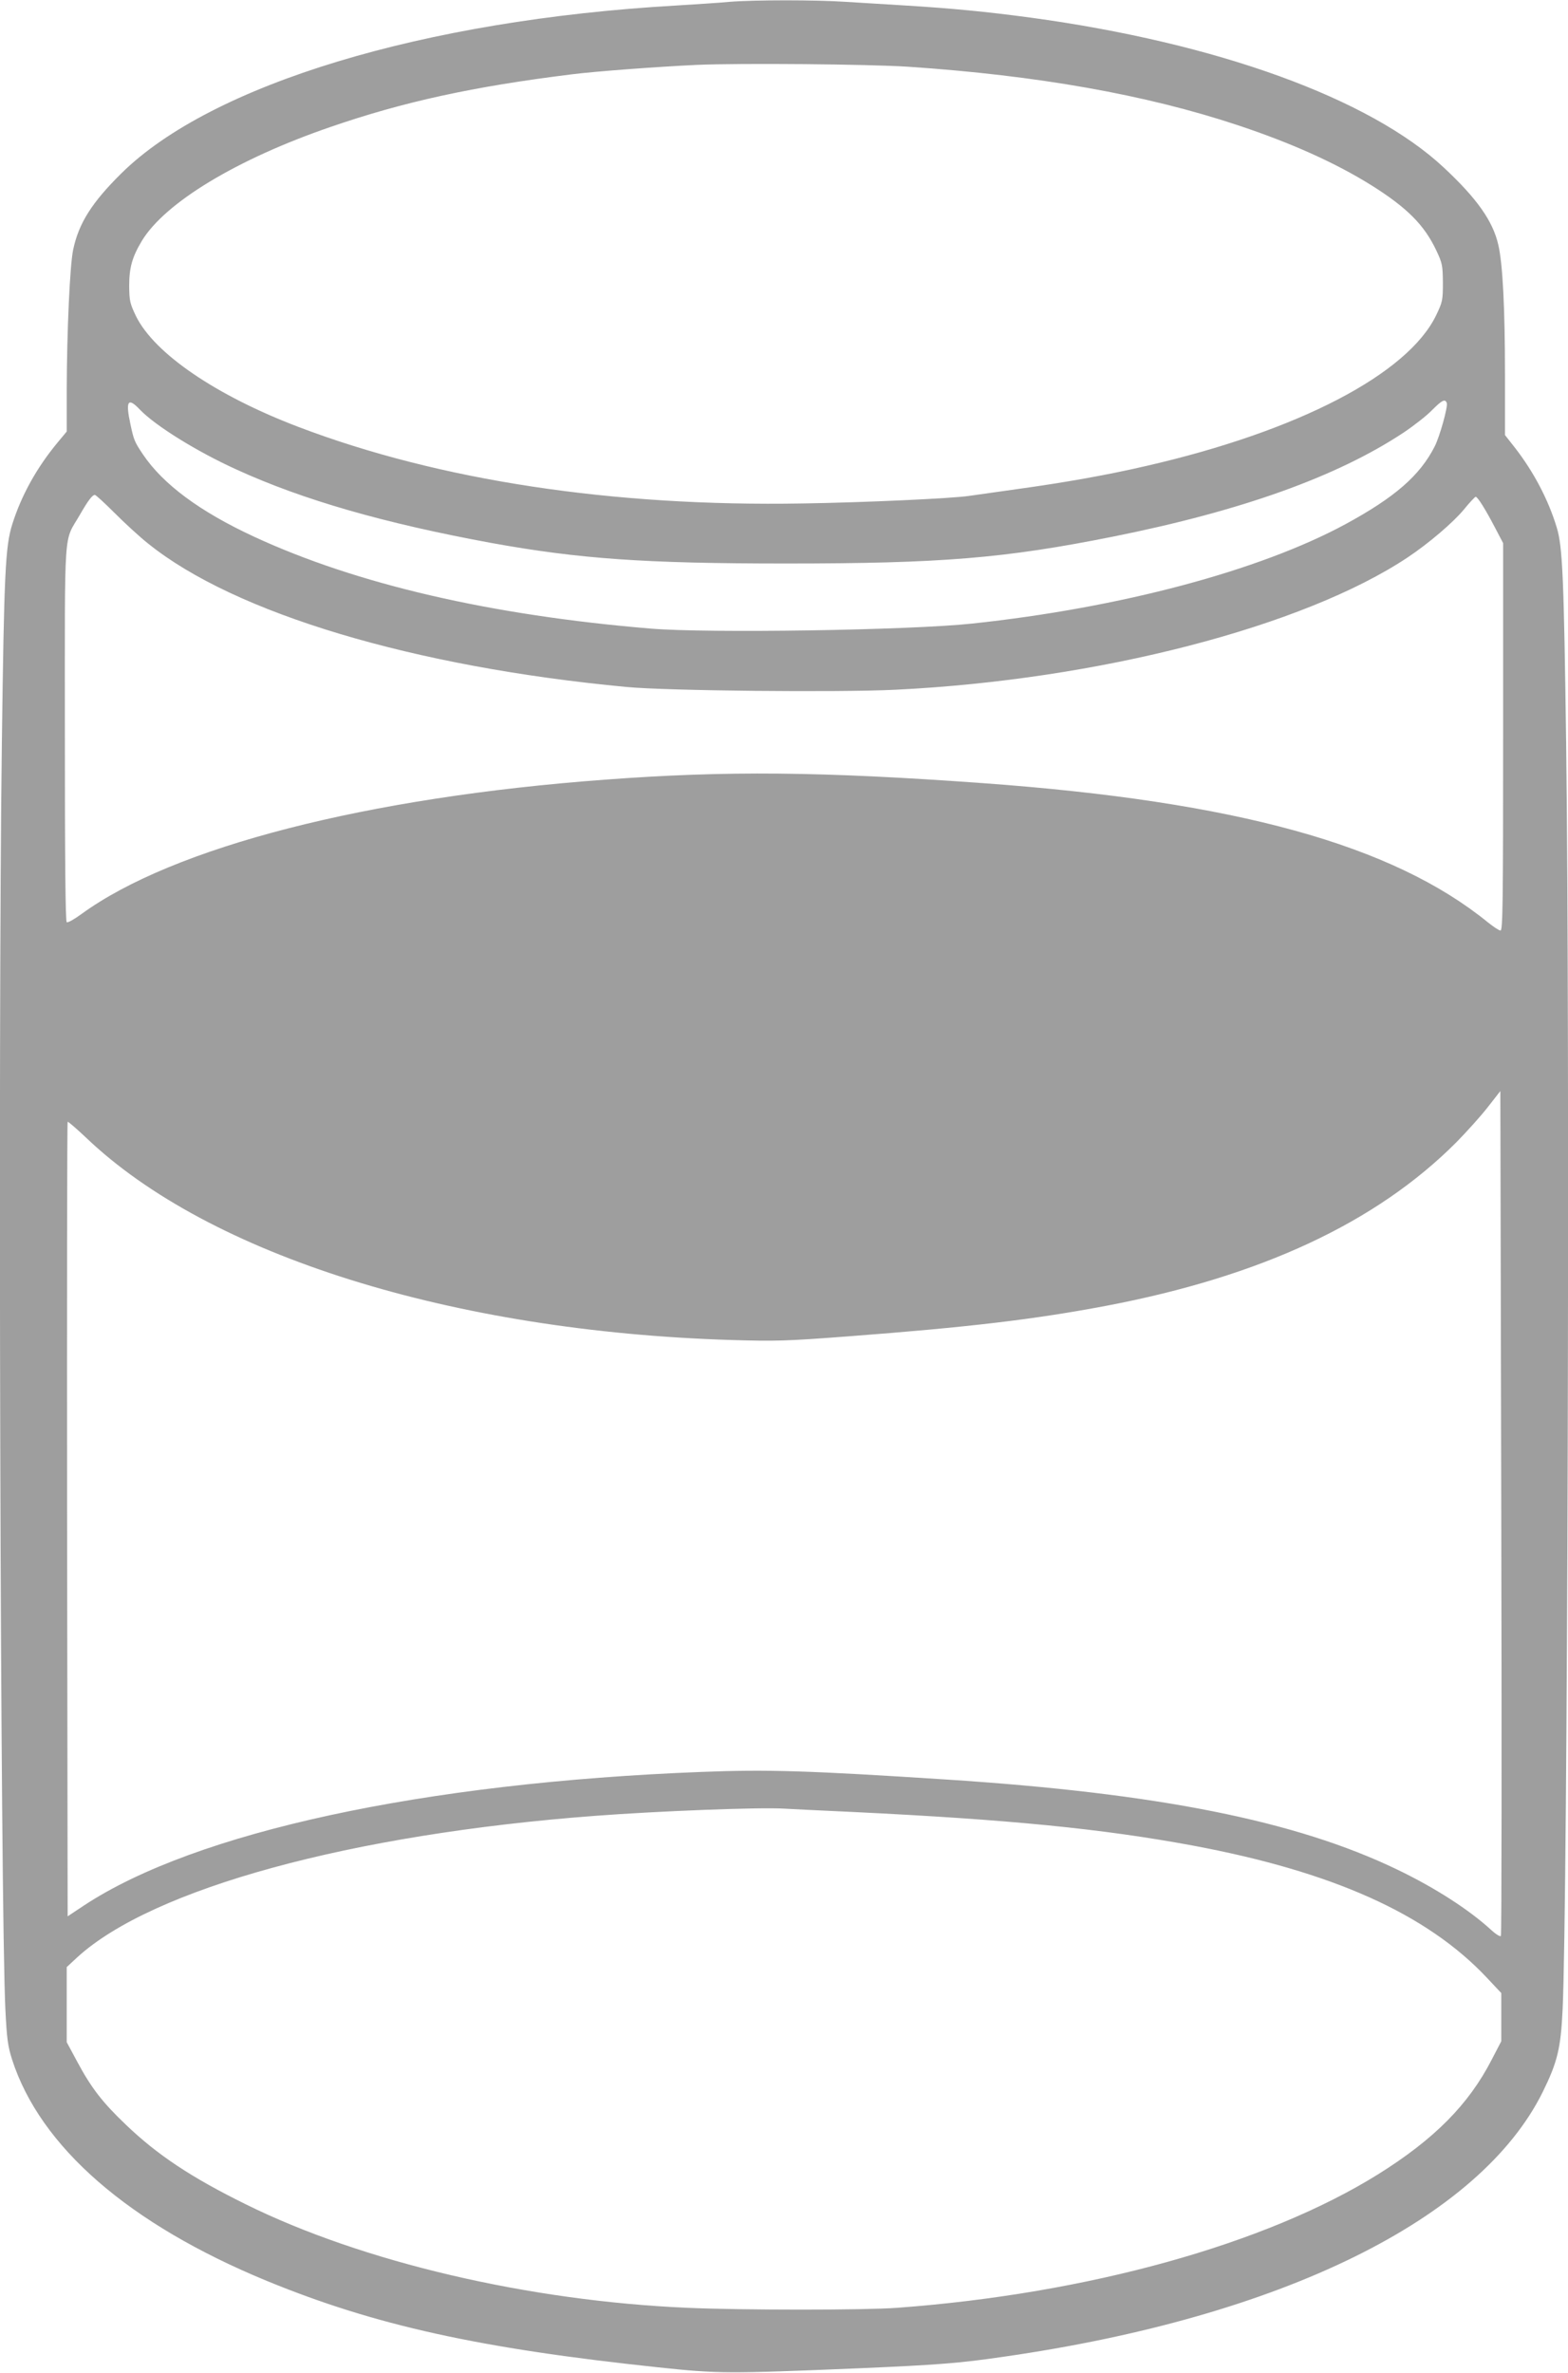 <?xml version="1.0" standalone="no"?>
<!DOCTYPE svg PUBLIC "-//W3C//DTD SVG 20010904//EN"
 "http://www.w3.org/TR/2001/REC-SVG-20010904/DTD/svg10.dtd">
<svg version="1.0" xmlns="http://www.w3.org/2000/svg"
 width="846pt" height="1280pt" viewBox="0 0 846 1280"
 preserveAspectRatio="xMidYMid meet">
<g transform="translate(0,1280) scale(0.1,-0.1)"
fill="#9e9e9e" stroke="none">
<path d="M3935 12790 c-49 -5 -180 -13 -290 -20 -1359 -78 -2504 -425 -2990
-905 -159 -157 -230 -269 -260 -411 -18 -82 -34 -441 -35 -756 l0 -226 -49
-59 c-113 -136 -196 -286 -245 -442 -37 -118 -44 -256 -56 -1185 -21 -1597 -8
-6243 19 -6826 8 -159 13 -197 36 -270 152 -472 630 -888 1375 -1195 584 -240
1147 -364 2110 -466 331 -35 368 -35 1090 -5 416 18 537 27 775 62 1498 215
2569 741 2909 1429 79 161 97 234 107 445 27 583 40 5229 19 6826 -12 891 -19
1067 -51 1169 -45 149 -124 299 -224 428 l-55 70 0 328 c0 353 -12 596 -36
698 -29 128 -115 250 -294 417 -399 373 -1223 672 -2230 809 -238 32 -426 50
-670 65 -102 6 -249 15 -326 20 -161 11 -495 11 -629 0z m965 -350 c699 -47
1283 -151 1777 -315 292 -97 529 -204 723 -325 191 -120 284 -213 349 -350 33
-70 35 -81 36 -175 0 -95 -2 -104 -36 -175 -153 -318 -745 -626 -1566 -814
-202 -47 -436 -89 -698 -125 -121 -17 -236 -33 -255 -36 -90 -14 -570 -36
-900 -41 -1025 -18 -1961 124 -2720 413 -444 169 -776 395 -876 597 -33 69
-36 82 -37 163 0 99 16 156 68 243 125 207 514 442 1018 615 394 136 769 218
1302 284 125 16 461 41 675 51 236 10 926 4 1140 -10z m2906 -1814 c7 -19 -38
-182 -66 -236 -80 -156 -214 -273 -481 -418 -464 -251 -1215 -451 -2014 -536
-335 -36 -1427 -53 -1735 -27 -863 72 -1585 239 -2140 496 -291 135 -490 282
-599 444 -45 67 -49 77 -67 161 -28 129 -14 149 52 79 83 -86 306 -225 520
-322 358 -164 798 -290 1374 -396 476 -86 826 -111 1590 -111 839 0 1180 28
1765 145 694 139 1210 324 1569 562 55 37 123 90 152 120 55 55 71 63 80 39z
m-7188 -593 c54 -54 135 -129 182 -166 467 -376 1432 -665 2580 -773 221 -21
1142 -30 1450 -15 1095 53 2203 340 2765 714 114 76 246 189 303 258 31 38 60
69 64 69 10 0 52 -66 105 -168 l43 -82 0 -1045 c0 -892 -2 -1045 -14 -1045 -8
0 -38 20 -68 44 -515 419 -1359 652 -2723 751 -870 63 -1387 68 -2040 19
-1286 -95 -2331 -364 -2827 -726 -37 -27 -72 -47 -78 -43 -7 4 -10 338 -10
1020 0 1145 -8 1023 81 1178 45 78 67 107 81 107 5 0 53 -44 106 -97z m7480
-7677 c-4 -5 -27 9 -52 32 -120 110 -303 228 -509 327 -547 263 -1289 411
-2432 485 -740 48 -964 55 -1320 41 -1501 -58 -2730 -324 -3331 -720 l-89 -59
-3 2141 c-1 1177 0 2142 3 2145 2 3 47 -36 99 -85 663 -634 1976 -1046 3483
-1092 235 -7 292 -6 633 20 646 49 999 91 1386 164 837 159 1459 449 1891 882
55 56 132 141 170 190 l68 87 5 -2274 c3 -1251 2 -2279 -2 -2284z m-3498 669
c845 -41 1343 -90 1834 -181 756 -141 1265 -369 1589 -714 l77 -82 0 -130 0
-130 -52 -100 c-124 -241 -309 -428 -613 -618 -606 -377 -1565 -644 -2595
-720 -172 -13 -836 -13 -1130 0 -858 37 -1755 247 -2385 559 -292 144 -475
265 -646 429 -127 121 -187 199 -263 341 l-56 104 0 203 0 202 57 53 c406 371
1477 664 2793 763 342 26 886 47 1020 39 30 -2 197 -10 370 -18z"/>
</g>
</svg>
